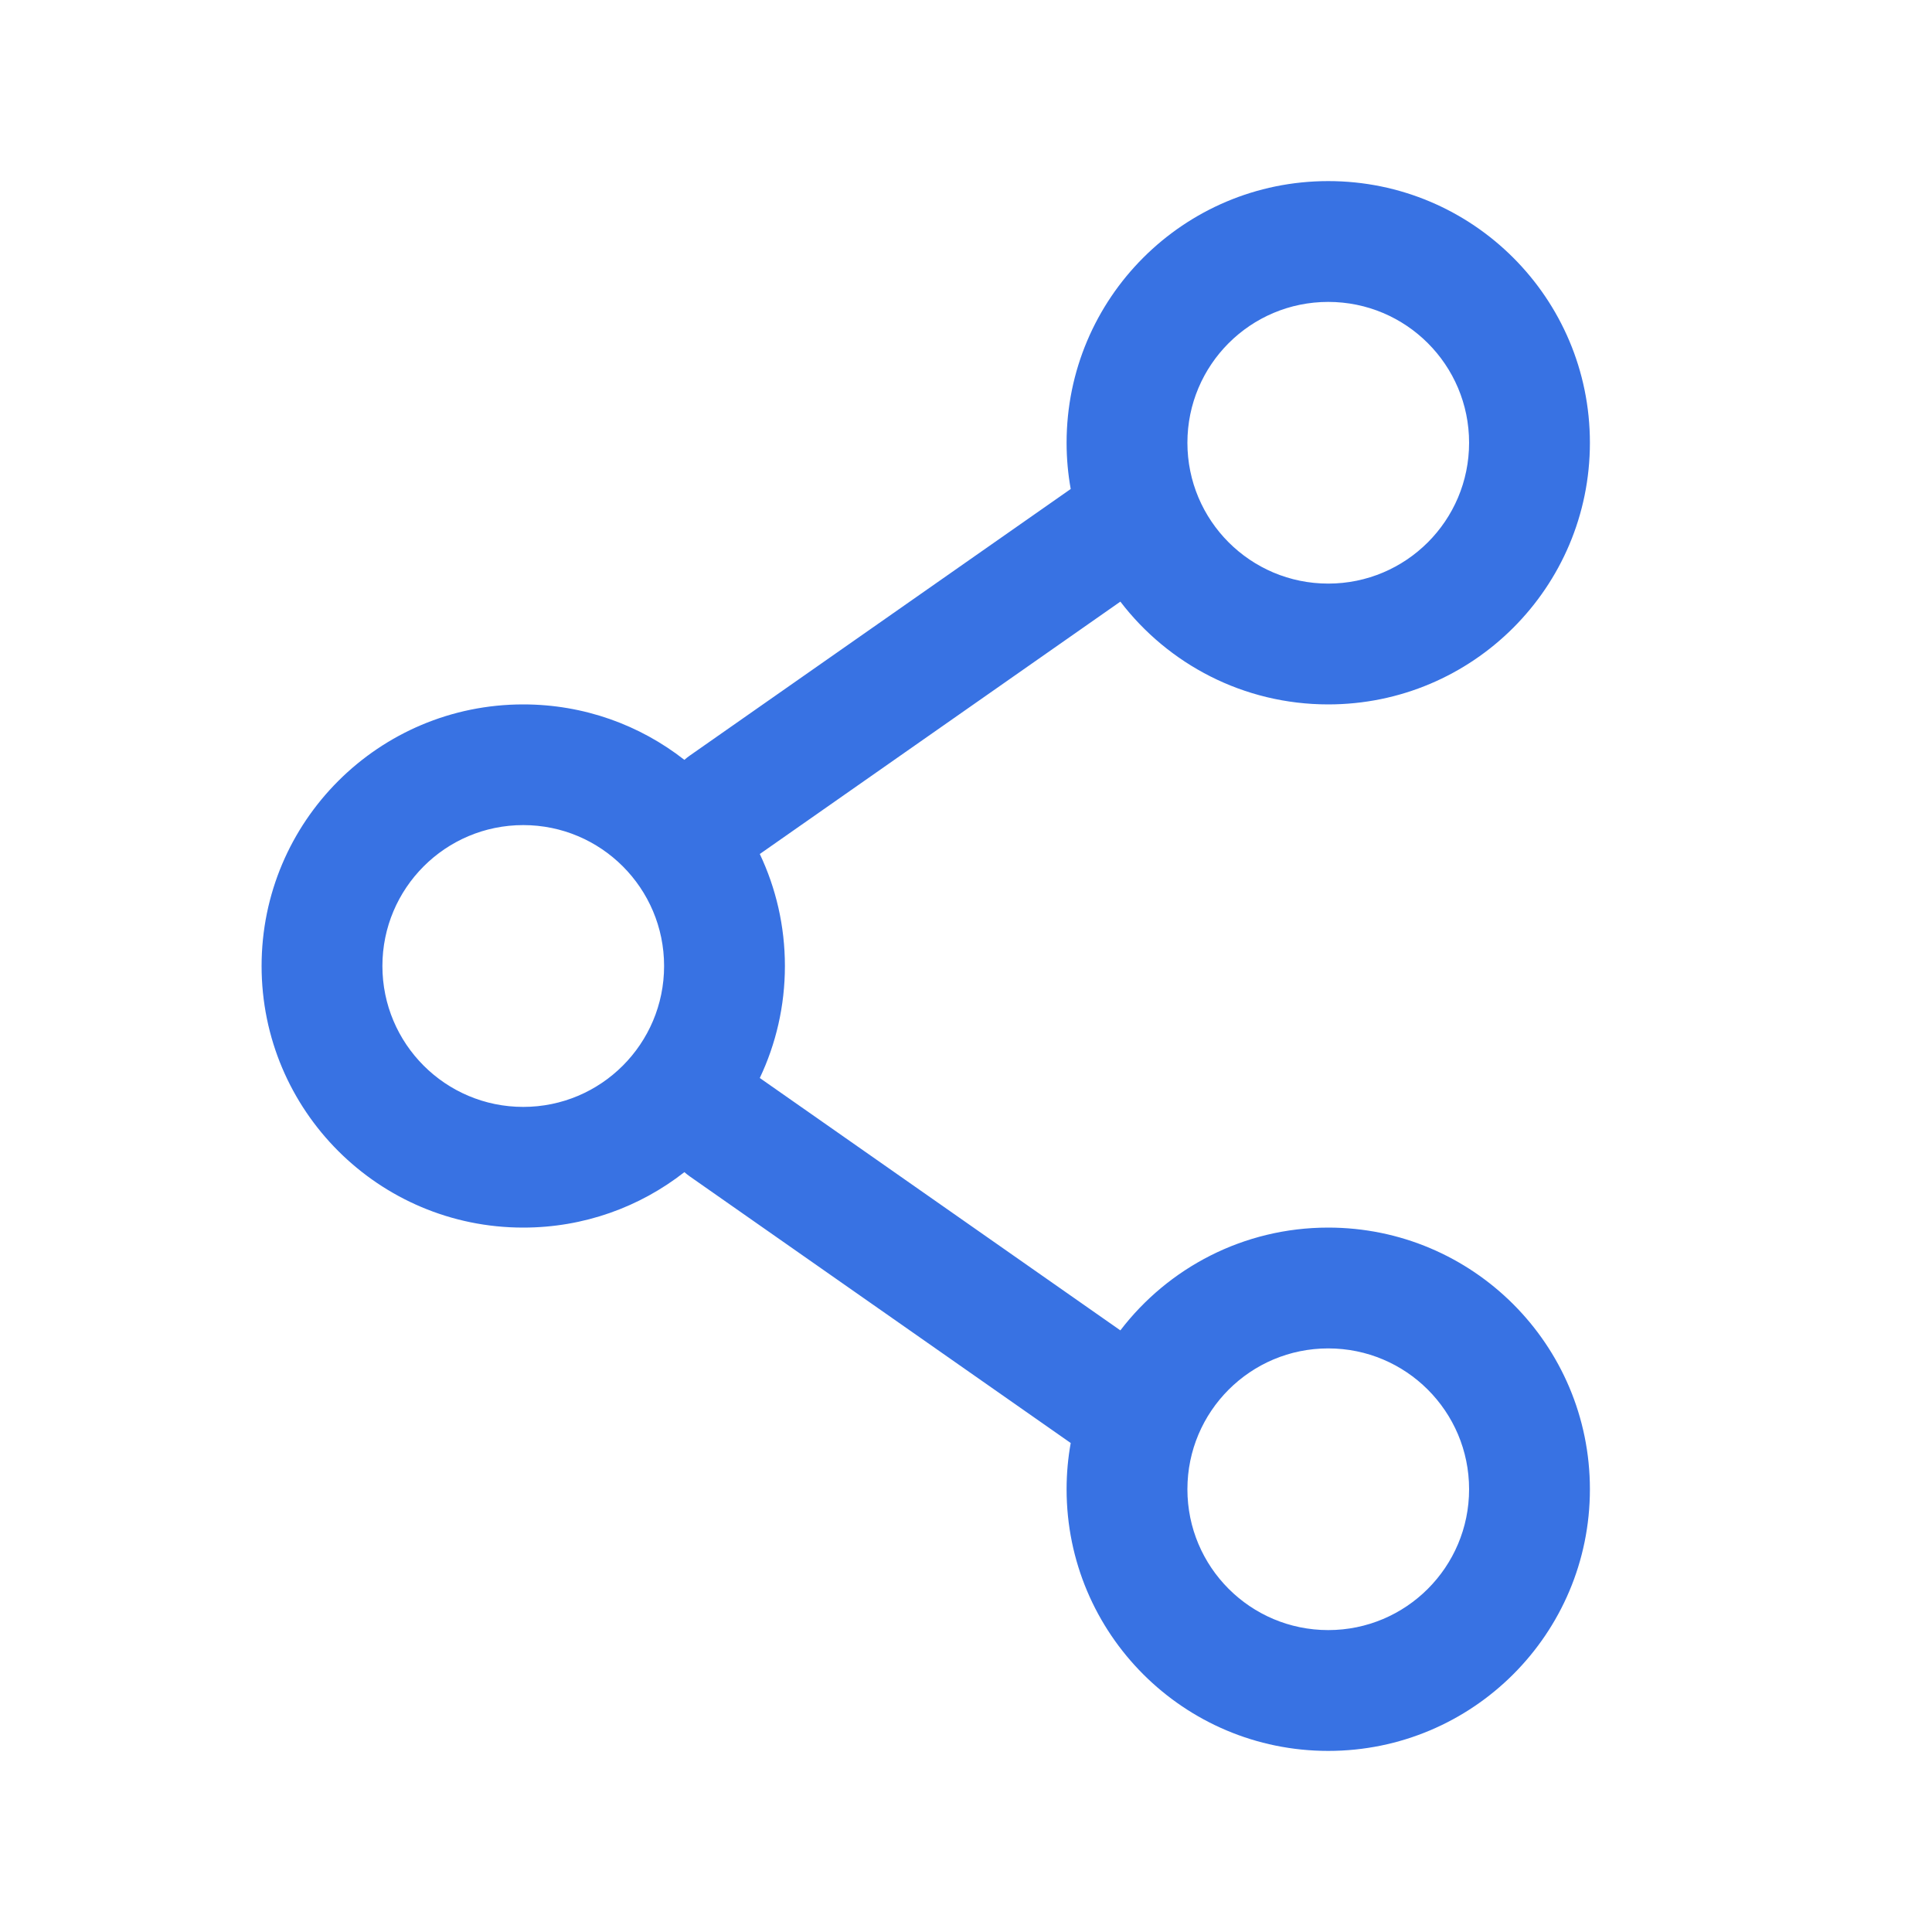 <svg width="30" height="30" viewBox="0 0 30 30" fill="none" xmlns="http://www.w3.org/2000/svg">
<path fill-rule="evenodd" clip-rule="evenodd" d="M20.625 2.812C18.381 2.812 16.562 4.631 16.562 6.875C16.562 7.12 16.584 7.36 16.626 7.593L10.712 11.732C10.682 11.753 10.654 11.775 10.627 11.799C9.937 11.259 9.069 10.938 8.125 10.938C5.881 10.938 4.062 12.756 4.062 15C4.062 17.244 5.881 19.062 8.125 19.062C9.069 19.062 9.937 18.741 10.627 18.201C10.654 18.224 10.682 18.247 10.712 18.268L16.626 22.407C16.584 22.64 16.562 22.88 16.562 23.125C16.562 25.369 18.381 27.188 20.625 27.188C22.869 27.188 24.688 25.369 24.688 23.125C24.688 20.881 22.869 19.062 20.625 19.062C19.309 19.062 18.139 19.688 17.397 20.658L11.798 16.739C12.048 16.212 12.188 15.622 12.188 15C12.188 14.378 12.048 13.788 11.798 13.261L17.397 9.342C18.139 10.312 19.309 10.938 20.625 10.938C22.869 10.938 24.688 9.119 24.688 6.875C24.688 4.631 22.869 2.812 20.625 2.812ZM18.438 6.875C18.438 5.667 19.417 4.688 20.625 4.688C21.833 4.688 22.812 5.667 22.812 6.875C22.812 8.083 21.833 9.062 20.625 9.062C19.417 9.062 18.438 8.083 18.438 6.875ZM8.125 12.812C6.917 12.812 5.938 13.792 5.938 15C5.938 16.208 6.917 17.188 8.125 17.188C9.333 17.188 10.312 16.208 10.312 15C10.312 13.792 9.333 12.812 8.125 12.812ZM20.625 20.938C19.417 20.938 18.438 21.917 18.438 23.125C18.438 24.333 19.417 25.312 20.625 25.312C21.833 25.312 22.812 24.333 22.812 23.125C22.812 21.917 21.833 20.938 20.625 20.938Z" fill="#3872E3"/>
</svg>
